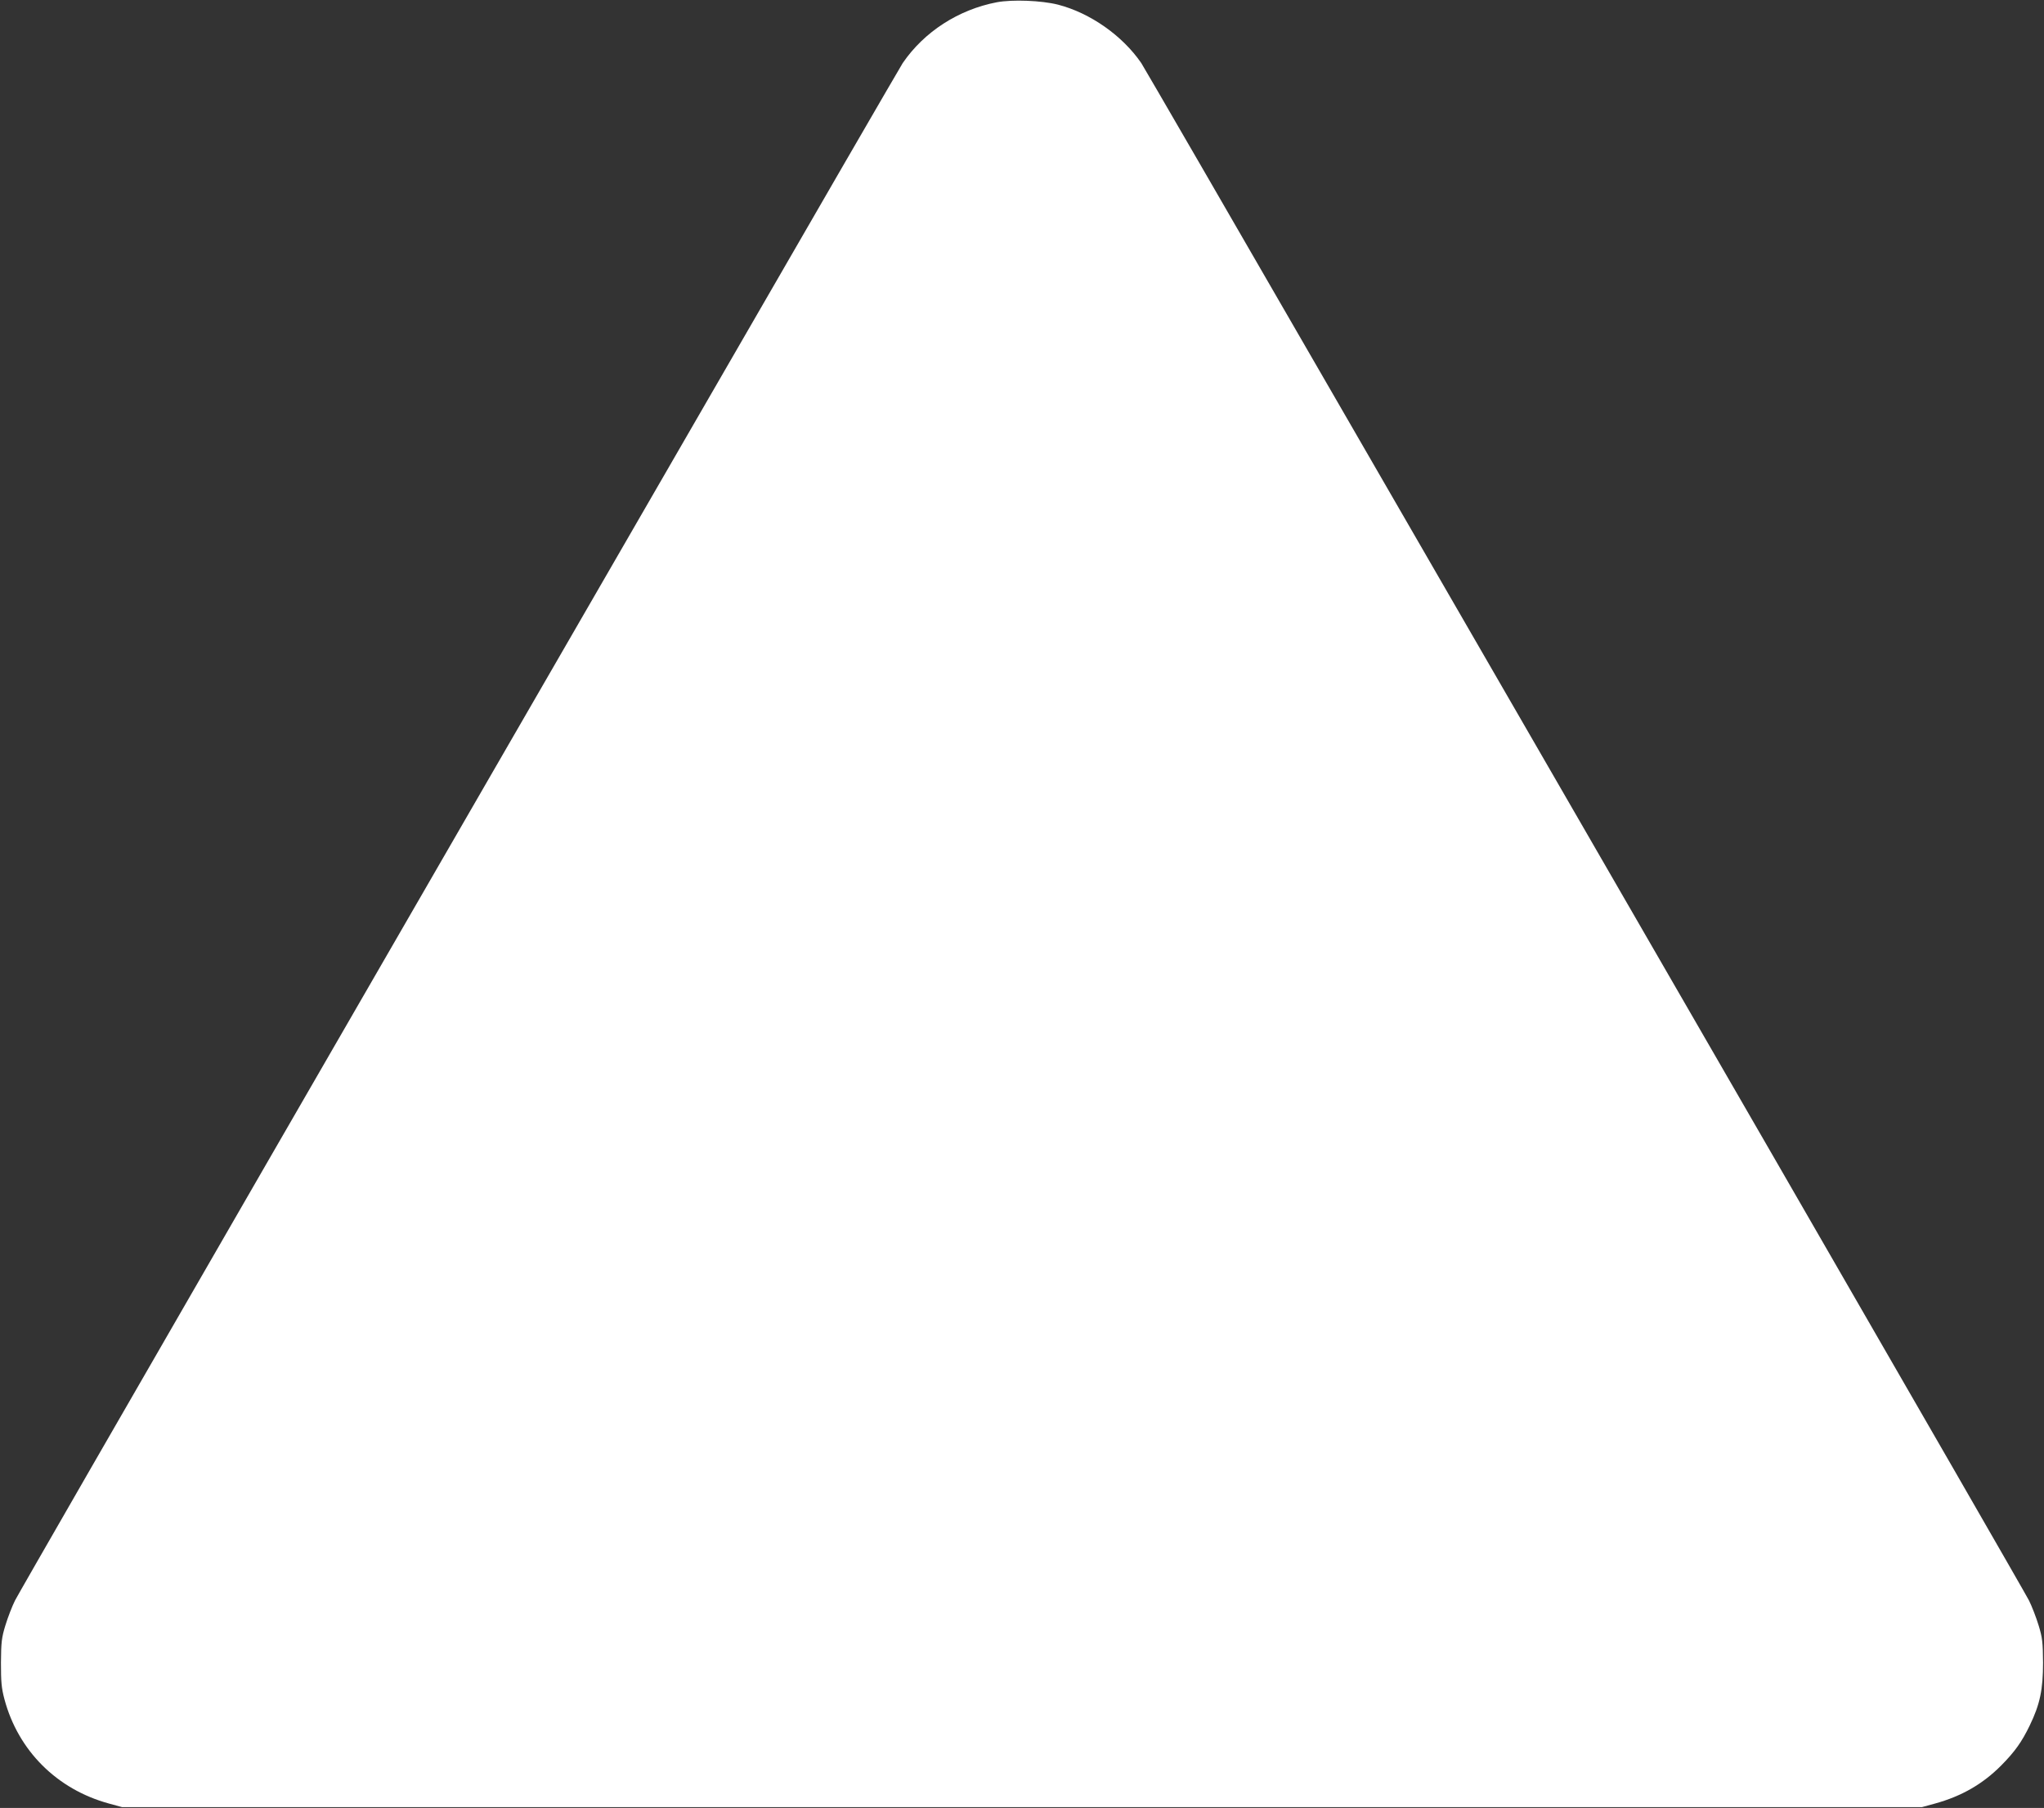 <?xml version="1.0" standalone="no"?>
<!DOCTYPE svg PUBLIC "-//W3C//DTD SVG 20010904//EN"
 "http://www.w3.org/TR/2001/REC-SVG-20010904/DTD/svg10.dtd">
<svg version="1.0" xmlns="http://www.w3.org/2000/svg"
 width="1280pt" height="1132pt" viewBox="0 0 1280 1132"
 preserveAspectRatio="xMidYMid meet">
<rect x="0" y="0" width="1280" height="1132" fill="#333333" stroke="none"/>
<g transform="translate(0,1132) scale(0.1,-0.1)"
fill="#ffffff" stroke="none">
<path d="M6243 11306 c-241 -46 -456 -185 -590 -381 -11 -16 -572 -984 -1245
-2150 -674 -1166 -1913 -3310 -2753 -4765 -840 -1455 -1543 -2675 -1561 -2711
-18 -36 -45 -106 -60 -155 -24 -78 -27 -107 -28 -234 0 -121 3 -159 22 -230
86 -321 328 -563 653 -652 l84 -23 5635 0 5635 0 84 23 c166 46 298 122 414
239 85 86 128 147 177 248 65 134 84 226 84 395 -1 127 -4 156 -28 234 -15 49
-42 119 -60 155 -18 36 -721 1256 -1561 2711 -840 1455 -2079 3599 -2753 4765
-673 1166 -1234 2134 -1245 2150 -118 172 -320 314 -522 366 -103 26 -284 33
-382 15z"/>
</g>
</svg>
